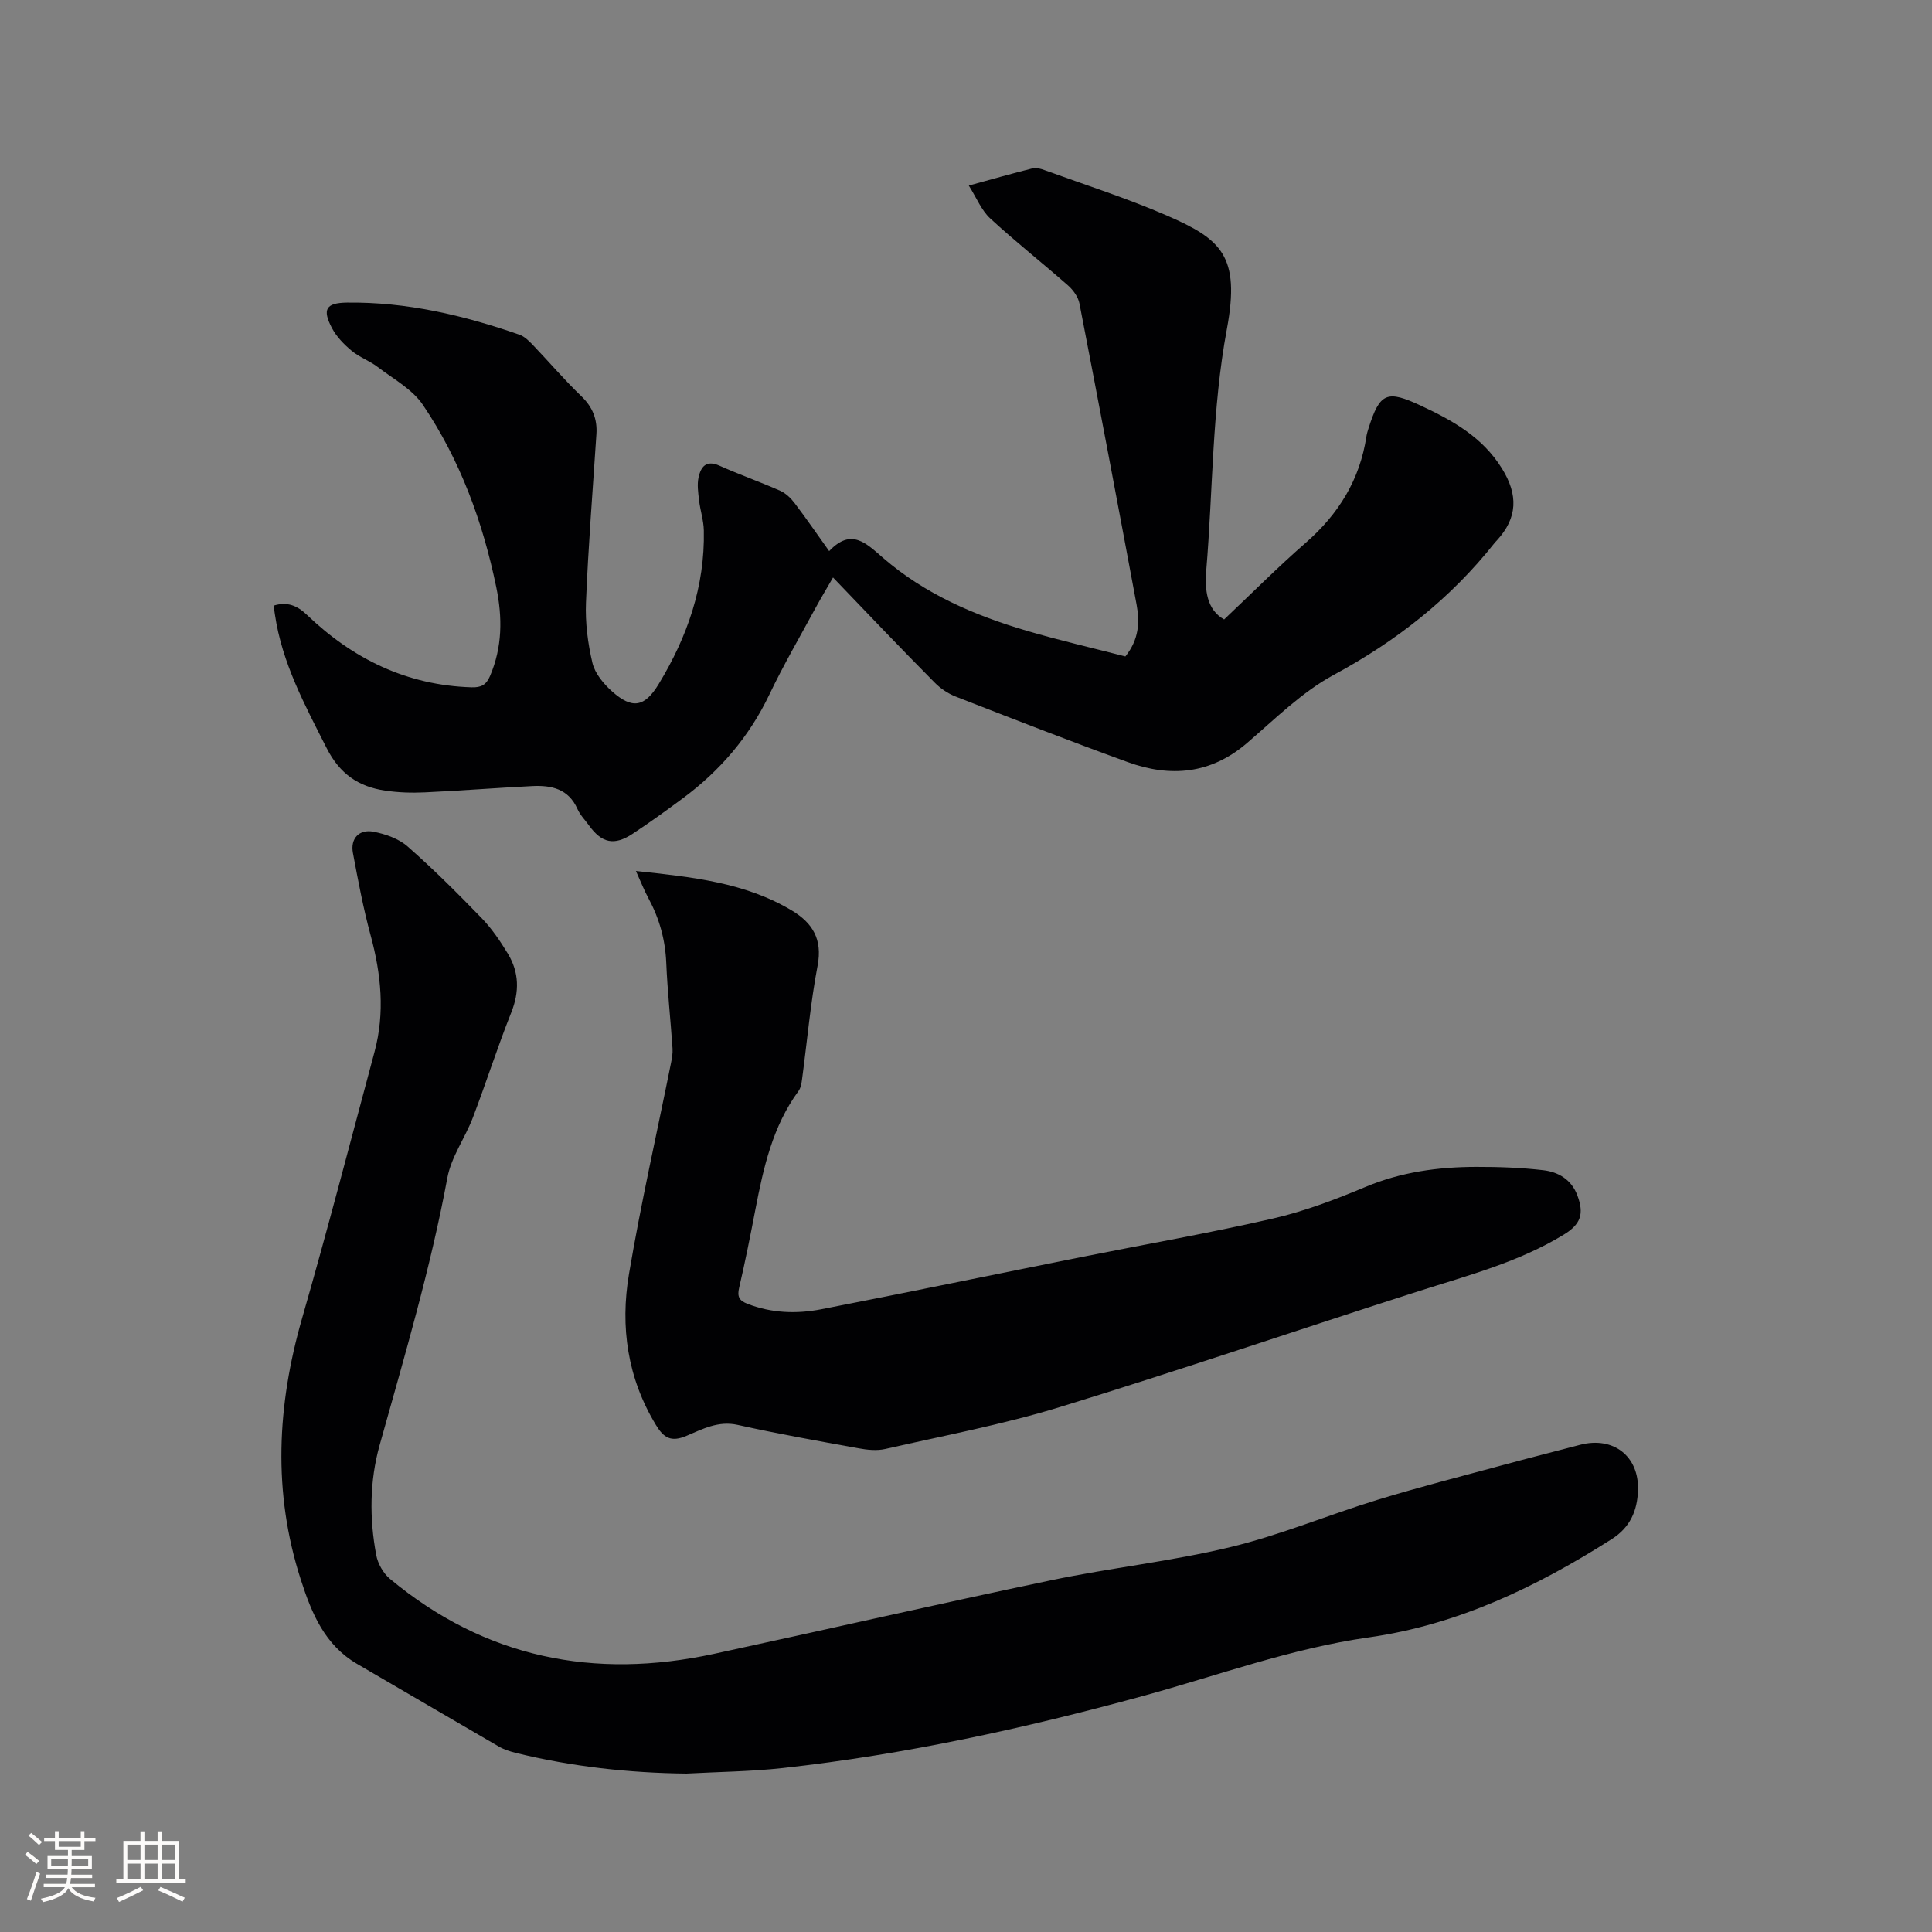 <svg enable-background="new 0 0 400 400" viewBox="0 0 400 400" xmlns="http://www.w3.org/2000/svg"><rect x="0" y="0" width="400" height="400" fill="#808080" stroke="none"/><g fill="#010103"><path d="m172.47 119.56c-1.33 2.31-2.51 4.27-3.61 6.29-3.23 5.96-6.65 11.83-9.56 17.93-4.17 8.74-10.22 15.79-17.93 21.5-3.4 2.52-6.84 5.01-10.38 7.34-3.82 2.53-6.4 1.95-9.06-1.74-.81-1.12-1.82-2.14-2.37-3.38-1.86-4.21-5.43-4.95-9.39-4.75-7.4.37-14.8.96-22.2 1.3-2.73.13-5.52.04-8.23-.36-5.5-.82-9.38-3.42-12.12-8.82-4.51-8.91-9.23-17.61-10.7-27.64-.09-.61-.18-1.22-.27-1.84 2.81-.87 4.86-.04 6.91 1.92 9.51 9.12 20.68 14.58 34.08 14.99 1.98.06 3.02-.49 3.82-2.35 2.56-6.01 2.58-12.08 1.29-18.37-2.79-13.52-7.47-26.31-15.19-37.75-2.19-3.25-6.12-5.37-9.37-7.85-1.67-1.28-3.78-2.01-5.38-3.35-1.59-1.32-3.14-2.91-4.09-4.72-2.04-3.88-1.23-5.2 3.1-5.26 12.34-.16 24.16 2.62 35.73 6.65 1.03.36 1.94 1.26 2.73 2.08 3.37 3.52 6.54 7.25 10.05 10.62 2.35 2.25 3.36 4.75 3.15 7.9-.76 11.62-1.69 23.23-2.16 34.86-.17 4.15.38 8.44 1.34 12.5.52 2.18 2.31 4.32 4.05 5.88 4.19 3.74 6.75 3.27 9.65-1.49 5.94-9.77 9.6-20.25 9.36-31.82-.04-2.09-.75-4.17-.99-6.27-.18-1.57-.43-3.23-.1-4.73.47-2.12 1.52-3.66 4.29-2.43 4.15 1.86 8.46 3.37 12.62 5.21 1.17.52 2.23 1.56 3.02 2.61 2.36 3.1 4.57 6.33 7.11 9.88 4.56-4.85 7.63-1.66 11.16 1.4 8.64 7.49 18.96 11.92 29.8 15.11 6.77 1.99 13.67 3.57 20.37 5.3 2.79-3.49 3-7.05 2.33-10.66-3.88-20.81-7.81-41.62-11.84-62.41-.26-1.36-1.3-2.8-2.38-3.75-5.32-4.68-10.9-9.07-16.1-13.87-1.83-1.69-2.83-4.27-4.43-6.8 4.88-1.34 9.03-2.52 13.22-3.57.74-.19 1.68.09 2.45.37 8.45 3.07 17.05 5.81 25.28 9.38 11.32 4.91 15.31 8.35 12.48 23.53-3.1 16.61-2.87 33.32-4.27 49.97-.33 3.98.08 8.13 3.7 10.15 5.76-5.44 11.13-10.85 16.87-15.85 6.83-5.95 11.25-13.09 12.6-22.09.08-.52.24-1.03.4-1.54 2.38-7.55 3.84-8.06 10.91-4.76 6.6 3.08 12.73 6.51 16.75 13 3.37 5.43 3.26 10.2-1.09 14.91-.14.16-.3.3-.43.47-9.13 11.54-20.34 20.34-33.33 27.35-6.6 3.57-12.17 9.15-17.95 14.11-7.51 6.44-15.86 7.14-24.7 3.93-11.94-4.33-23.77-8.95-35.6-13.56-1.61-.63-3.18-1.69-4.39-2.93-6.98-7.04-13.83-14.24-21.01-21.73z"/><path d="m142.12 367.2c-11.93-.13-23.69-1.43-35.28-4.27-1.22-.3-2.47-.7-3.55-1.32-9.79-5.67-19.53-11.41-29.31-17.09-6.77-3.93-9.47-10.54-11.71-17.5-5.83-18.07-4.92-36.03.28-54.1 5.27-18.3 10.05-36.75 14.99-55.14 2.18-8.11 1.37-16.11-.81-24.14-1.52-5.6-2.59-11.33-3.66-17.04-.56-2.96 1.26-4.98 4.26-4.4 2.49.48 5.23 1.44 7.08 3.07 5.33 4.68 10.36 9.71 15.3 14.81 2.11 2.18 3.87 4.78 5.45 7.39 2.33 3.86 2.4 7.86.69 12.16-2.86 7.17-5.2 14.55-7.95 21.76-1.61 4.22-4.48 8.14-5.28 12.47-3.48 18.78-8.9 37.02-14.03 55.37-2.07 7.4-2.12 15.12-.7 22.71.33 1.78 1.45 3.78 2.83 4.93 19.72 16.42 42.3 20.9 67.07 15.55 23.28-5.03 46.5-10.36 69.81-15.24 12.32-2.58 24.92-3.92 37.15-6.87 10.33-2.49 20.25-6.66 30.45-9.79 8.49-2.6 17.11-4.8 25.68-7.12 5.41-1.47 10.85-2.85 16.28-4.27 6.87-1.79 12.22 2.36 11.97 9.44-.15 4.19-1.59 7.64-5.46 10.1-15.52 9.86-31.82 17.72-50.25 20.33-16.12 2.28-31.35 7.92-46.95 12.18-24.43 6.68-49.15 12.08-74.36 14.87-6.63.73-13.32.79-19.99 1.15z"/><path d="m131.66 180.33c11.53 1.25 22.56 2.33 32.36 8.23 4.21 2.54 6.29 5.93 5.26 11.34-1.49 7.79-2.17 15.73-3.23 23.6-.11.82-.26 1.75-.73 2.39-5.37 7.32-7.26 15.89-8.93 24.55-1.04 5.41-2.11 10.81-3.36 16.17-.43 1.84-.01 2.66 1.72 3.33 5.02 1.95 10.2 2.12 15.33 1.12 17.87-3.48 35.7-7.18 53.55-10.75 13.29-2.66 26.65-4.98 39.85-8.01 6.55-1.5 12.96-3.93 19.18-6.54 7.41-3.11 15.07-4.15 22.94-4.17 4.64-.01 9.32.15 13.92.69 3.12.36 5.82 1.93 7.05 5.2 1.45 3.86.7 5.98-2.78 8.12-9.33 5.71-19.8 8.44-30.08 11.73-24.79 7.93-49.42 16.36-74.29 23.99-11.81 3.62-24.04 5.92-36.11 8.67-1.78.41-3.8.19-5.64-.15-8.33-1.51-16.68-2.99-24.94-4.83-4.03-.9-7.31.88-10.61 2.27-3.19 1.35-4.7.42-6.31-2.24-5.91-9.72-7.43-20.35-5.59-31.25 2.46-14.6 5.76-29.06 8.68-43.59.21-1.02.41-2.09.34-3.12-.4-5.92-1.05-11.83-1.3-17.75-.2-4.76-1.42-9.14-3.66-13.3-.9-1.66-1.59-3.42-2.62-5.7z"/></g><path d="m5.17 384 .55-.58c.85.61 1.65 1.24 2.4 1.87l-.59.64c-.83-.73-1.62-1.38-2.36-1.93m1.22 9.53-.82-.34c.71-1.76 1.37-3.64 1.98-5.63.24.13.5.25.76.36-.6 1.67-1.24 3.54-1.92 5.61m-.5-13.5.57-.54c.56.44 1.31 1.06 2.26 1.87l-.64.64c-.68-.66-1.41-1.32-2.19-1.97m3.25.46h2.24v-1.36h.77v1.36h4.57v-1.36h.76v1.36h2.28v.69h-2.28v1.84h-2.64v1.26h4.18v2.64h-4.21c0 .45-.02.86-.05 1.21h4.32v.69h-4.38c-.04.34-.1.75-.19 1.22h5.15v.69h-4.82c.87 1.19 2.51 1.92 4.93 2.19-.17.31-.3.57-.37.76-2.77-.49-4.52-1.41-5.26-2.76-.56 1.26-2.3 2.23-5.24 2.9-.12-.24-.26-.48-.43-.72 2.73-.55 4.38-1.34 4.96-2.38h-4.38v-.69h4.65c.1-.38.17-.79.21-1.22h-4.32v-.69h4.4c.03-.34.05-.75.05-1.21h-4.2v-2.64h4.23v-1.26h-2.69v-1.84h-2.24zm1.46 4.46v1.29h3.45c.01-.4.02-.57.01-.53v-.32-.45h-3.46zm1.55-2.59h4.57v-1.19h-4.57zm6.11 2.59h-3.42v.77c-.01.19-.01.37-.02.53h3.44z" fill="#fcfbfa"/><path d="m32.63 379.16h.82v1.98h3.54v7.89h1.46v.78h-14.37v-.78h1.46v-7.89h3.54v-1.98h.82v1.98h2.73zm-3.49 11.48.5.73c-1.61.82-3.28 1.63-5 2.41-.13-.27-.28-.55-.44-.82 1.75-.72 3.4-1.49 4.94-2.32m-2.78-5.55h2.73v-3.18h-2.73zm0 3.95h2.73v-3.2h-2.73zm3.54-3.95h2.73v-3.18h-2.73zm0 3.95h2.73v-3.2h-2.73zm7.89 4.68c-1.84-.92-3.51-1.7-5.02-2.32l.45-.73c1.89.8 3.57 1.55 5.04 2.23zm-1.62-11.81h-2.73v3.18h2.73zm-2.73 7.13h2.73v-3.2h-2.73z" fill="#fcfbfa"/></svg>